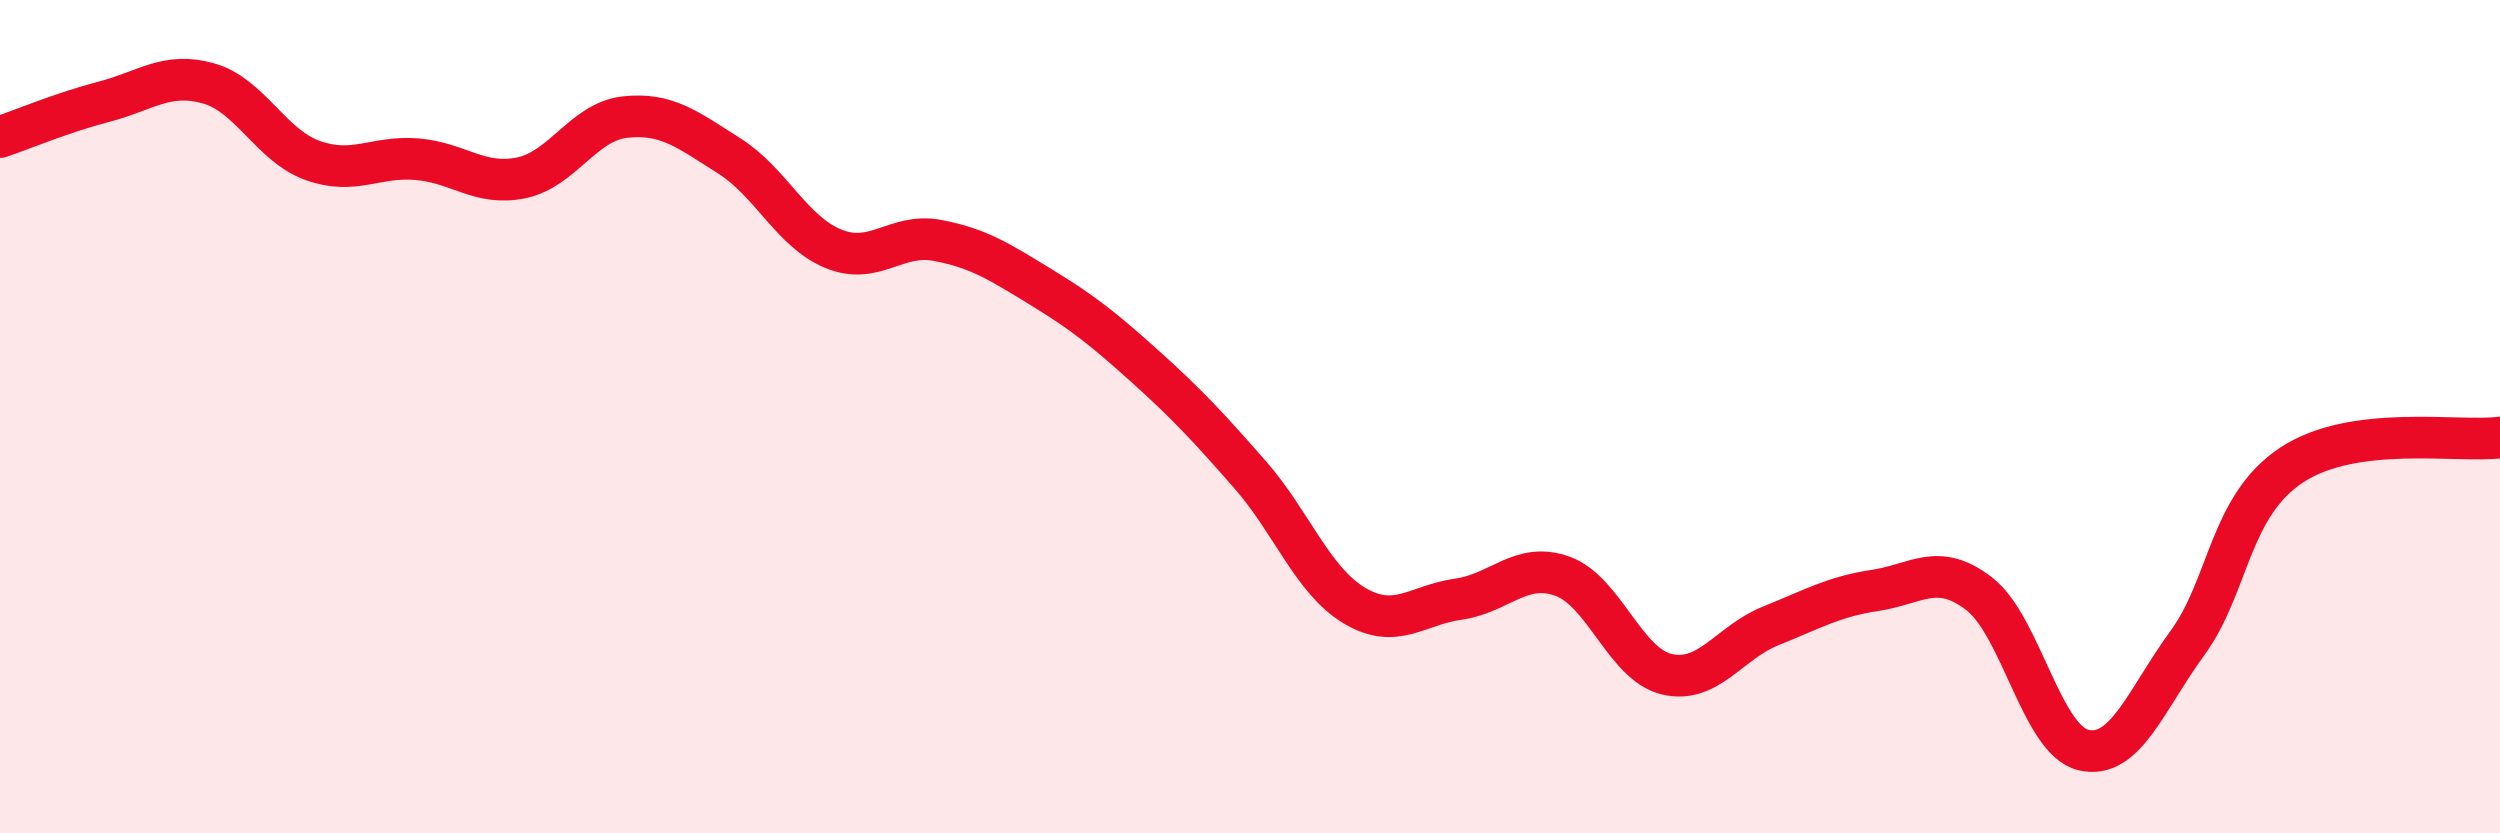 
    <svg width="60" height="20" viewBox="0 0 60 20" xmlns="http://www.w3.org/2000/svg">
      <path
        d="M 0,3.29 C 0.5,3.12 1.5,2.7 2.5,2.44 C 3.5,2.18 4,1.72 5,2 C 6,2.28 6.5,3.49 7.5,3.85 C 8.5,4.21 9,3.74 10,3.82 C 11,3.9 11.5,4.47 12.5,4.27 C 13.5,4.07 14,2.92 15,2.81 C 16,2.7 16.5,3.11 17.5,3.74 C 18.5,4.37 19,5.56 20,5.97 C 21,6.38 21.5,5.58 22.5,5.77 C 23.5,5.96 24,6.29 25,6.9 C 26,7.51 26.5,7.91 27.5,8.81 C 28.5,9.71 29,10.25 30,11.39 C 31,12.53 31.5,13.93 32.5,14.53 C 33.5,15.13 34,14.52 35,14.38 C 36,14.24 36.5,13.47 37.5,13.83 C 38.5,14.19 39,15.94 40,16.18 C 41,16.42 41.5,15.42 42.5,15.02 C 43.5,14.62 44,14.32 45,14.17 C 46,14.02 46.5,13.48 47.5,14.25 C 48.5,15.02 49,17.76 50,18 C 51,18.24 51.5,16.8 52.5,15.43 C 53.5,14.06 53.5,12.15 55,11.16 C 56.5,10.17 59,10.63 60,10.5L60 20L0 20Z"
        fill="#EB0A25"
        opacity="0.1"
        stroke-linecap="round"
        stroke-linejoin="round"
      />
      <path
        d="M 0,3.29 C 0.5,3.12 1.5,2.7 2.5,2.44 C 3.5,2.18 4,1.72 5,2 C 6,2.28 6.5,3.49 7.5,3.85 C 8.5,4.21 9,3.74 10,3.82 C 11,3.9 11.5,4.47 12.5,4.27 C 13.5,4.07 14,2.92 15,2.81 C 16,2.7 16.5,3.11 17.5,3.74 C 18.5,4.37 19,5.56 20,5.97 C 21,6.38 21.5,5.58 22.5,5.77 C 23.5,5.96 24,6.29 25,6.9 C 26,7.51 26.5,7.91 27.5,8.81 C 28.5,9.71 29,10.25 30,11.39 C 31,12.53 31.5,13.93 32.5,14.53 C 33.5,15.13 34,14.52 35,14.38 C 36,14.24 36.5,13.47 37.5,13.83 C 38.5,14.19 39,15.94 40,16.18 C 41,16.42 41.5,15.42 42.5,15.02 C 43.5,14.62 44,14.32 45,14.17 C 46,14.02 46.5,13.48 47.5,14.25 C 48.5,15.02 49,17.76 50,18 C 51,18.24 51.5,16.8 52.5,15.43 C 53.5,14.06 53.5,12.15 55,11.16 C 56.5,10.17 59,10.63 60,10.5"
        stroke="#EB0A25"
        stroke-width="1"
        fill="none"
        stroke-linecap="round"
        stroke-linejoin="round"
      />
    </svg>
  